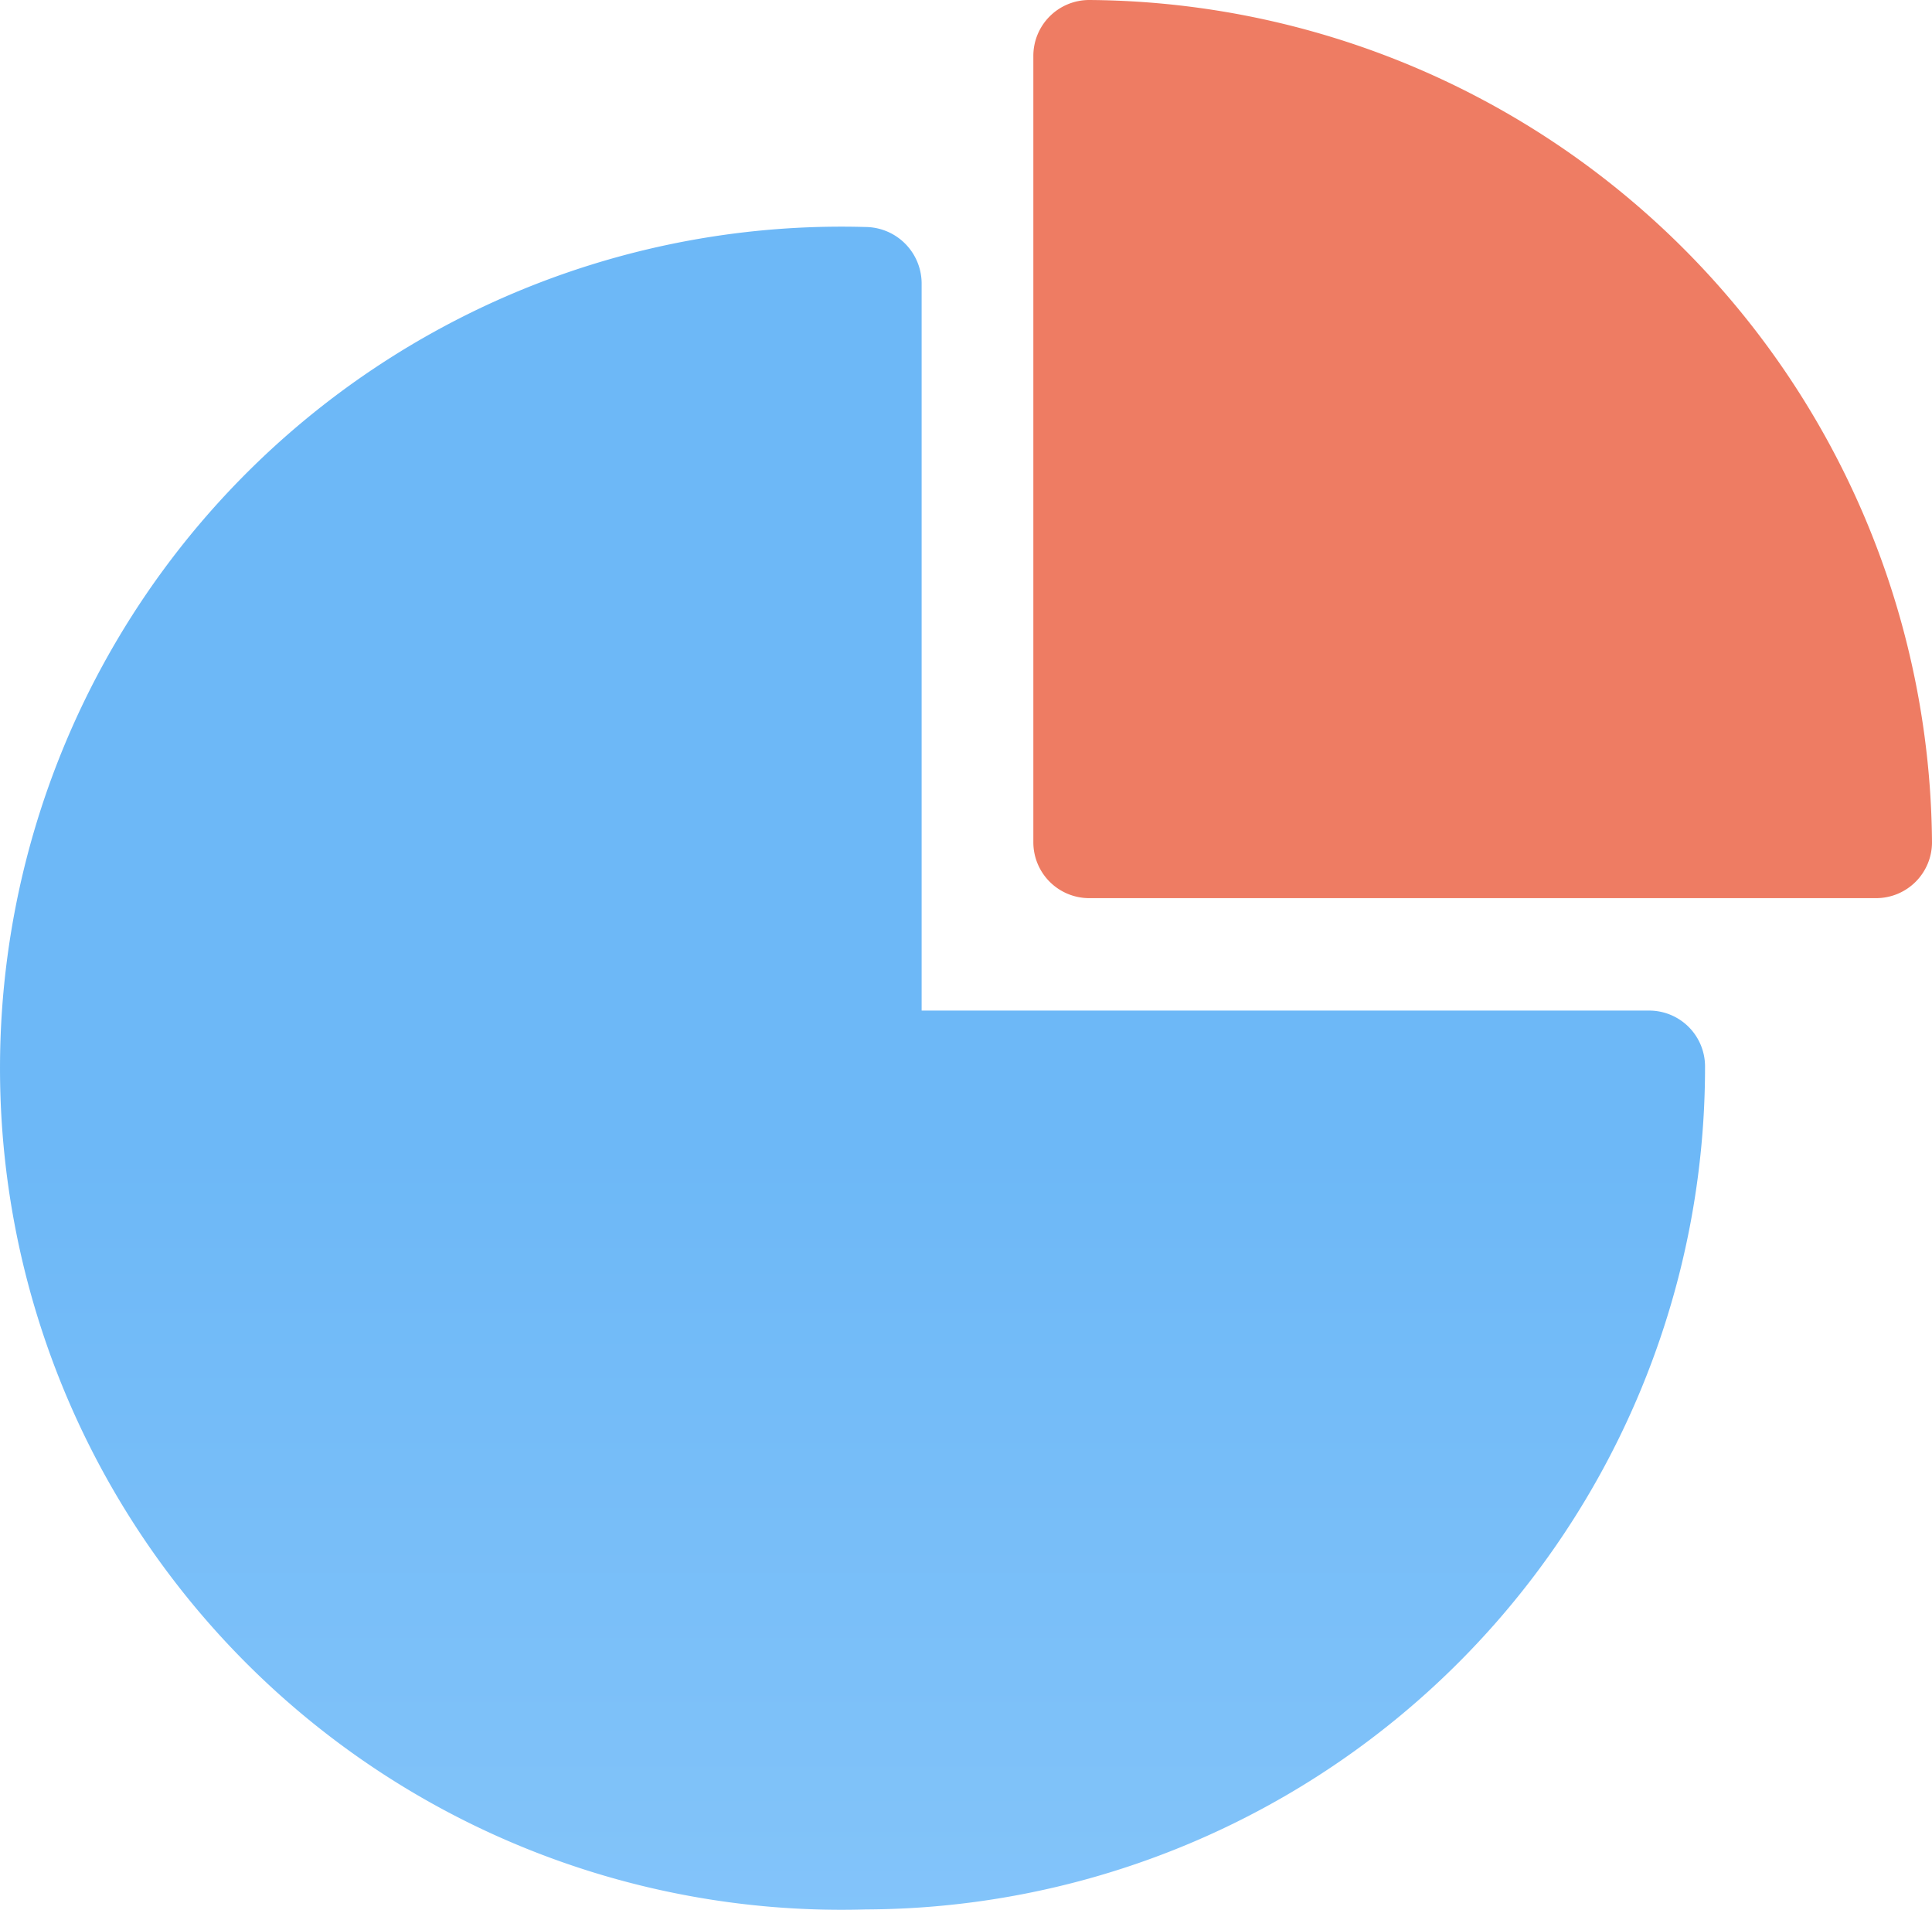 <svg xmlns="http://www.w3.org/2000/svg" xmlns:xlink="http://www.w3.org/1999/xlink" width="27.325" height="27.005" viewBox="0 0 27.325 27.005">
  <defs>
    <linearGradient id="linear-gradient" x1="0.507" y1="0.549" x2="0.507" y2="1.548" gradientUnits="objectBoundingBox">
      <stop offset="0" stop-color="#6db8f7"/>
      <stop offset="1" stop-color="#9dd2fd"/>
    </linearGradient>
    <linearGradient id="linear-gradient-2" x1="0.5" y1="2.406" x2="0.5" y2="3.406" gradientUnits="objectBoundingBox">
      <stop offset="0" stop-color="#ee7c63"/>
      <stop offset="1" stop-color="#d14368"/>
    </linearGradient>
  </defs>
  <g id="icon_infographic-video" data-name="icon/infographic-video" transform="translate(-1.675 -1.87)">
    <path id="Path_58557" data-name="Path 58557" d="M13.92,28.87a11.9,11.9,0,1,1,0-23.79.8.8,0,0,1,.79.79V16.16H25a.79.79,0,0,1,.79.79A11.91,11.91,0,0,1,13.92,28.87Z" fill="url(#linear-gradient)"/>
    <path id="Path_58558" data-name="Path 58558" d="M28.21,14.57H17.08a.79.79,0,0,1-.79-.79V2.66a.79.79,0,0,1,.79-.79A12,12,0,0,1,29,13.78.79.79,0,0,1,28.21,14.57Z" fill="url(#linear-gradient-2)"/>
  </g>
</svg>

